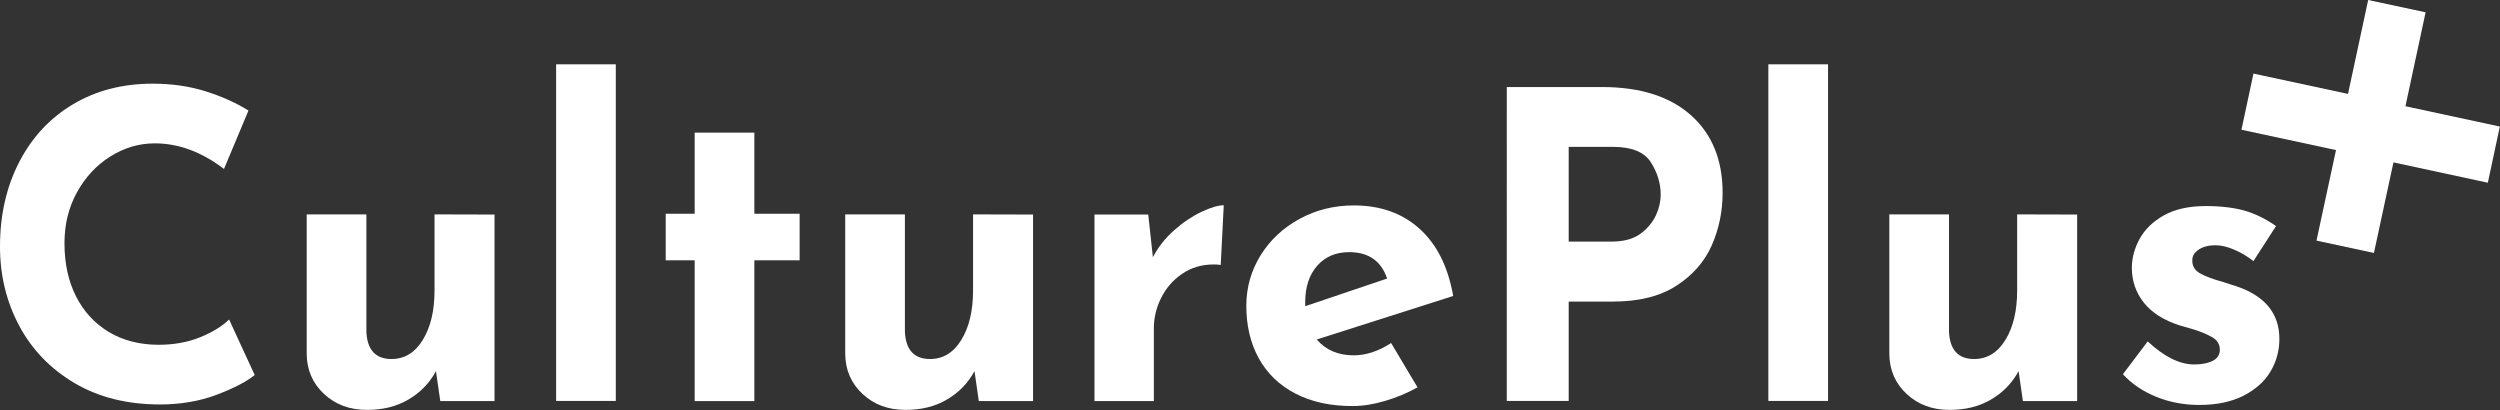 <?xml version="1.0" encoding="utf-8"?>
<!-- Generator: Adobe Illustrator 25.3.1, SVG Export Plug-In . SVG Version: 6.00 Build 0)  -->
<svg version="1.1" id="Layer_1" xmlns="http://www.w3.org/2000/svg" xmlns:xlink="http://www.w3.org/1999/xlink" x="0px" y="0px"
	 viewBox="0 0 1562.6 256.3" style="enable-background:new 0 0 1562.6 256.3;" xml:space="preserve">
<rect x="0" y="0" width="1562.6" height="256.3" fill="#333333" stroke="none"/>
<style type="text/css">
	.st0{fill:#FFFFFF;}
</style>
<g>
	<g>
		<g>
			<path class="st0" d="M1460.7,93.4l-59.1-12.7l7.3-34.2l59.1,12.7l12.6-58.7l34.9,7.5l-12.6,58.7l59,12.7l-7.3,34.2l-59-12.7
				l-12.2,56.6l-34.9-7.5L1460.7,93.4z"/>
			<path class="st0" d="M1483.8,158.1l-35.9-7.7l12.2-56.6L1401,81.1l7.5-35.1l59.1,12.7L1480.2,0l35.9,7.7l-12.6,58.7l59,12.7
				l-7.5,35.1l-59-12.7L1483.8,158.1z M1449.1,149.7l34,7.3l12.2-56.6l59,12.7l7.1-33.2l-59-12.7L1515,8.5l-34-7.3l-12.6,58.7
				l-59.1-12.7l-7.1,33.2l59.1,12.7L1449.1,149.7z"/>
		</g>
	</g>
	<g>
		<path class="st0" d="M135.5,246.7c-10.8,4.1-22.7,6.1-35.5,6.1c-20.4,0-38.2-4.4-53.3-13.3C31.6,230.6,20,218.6,12,203.6
			S0,172.1,0,154.1c0-19.7,4-37.3,12-52.8s19.2-27.5,33.6-36.1s31-12.9,49.9-12.9c11.9,0,22.9,1.6,33.1,4.8c10.1,3.2,19,7.2,26.7,12
			L140,105.6c-14-10.7-28.5-16-43.2-16c-10,0-19.3,2.8-28,8.3s-15.6,13-20.8,22.5s-7.7,20-7.7,31.6c0,12.6,2.4,23.7,7.2,33.2
			s11.6,16.9,20.5,22.3c8.9,5.3,19.3,8,31.2,8c9.6,0,18.2-1.6,25.9-4.7c7.6-3.1,13.7-6.8,18.1-11.1l16,34.7
			C154.2,238.5,146.3,242.6,135.5,246.7z"/>
		<path class="st0" d="M309.1,134.1v116.6h-33.9l-2.7-18.7c-4.1,7.5-9.8,13.4-17.2,17.7c-7.4,4.4-16,6.5-26,6.5
			c-10.7,0-19.6-3.3-26.7-9.9c-7.1-6.6-10.8-14.9-10.9-25.1V134H229v73.3c0.5,11.4,5.8,17.1,15.7,17.1c8.2,0,14.7-4,19.6-12
			s7.3-18.3,7.3-30.9V134L309.1,134.1L309.1,134.1z"/>
		<path class="st0" d="M384.9,40.2v210.4h-37.3V40.2H384.9z"/>
		<path class="st0" d="M471.5,82.9v50.7h28.3v29.1h-28.3v88h-37.3v-88h-18.1v-29.1h18.1V82.9H471.5z"/>
		<path class="st0" d="M645.7,134.1v116.6h-33.9l-2.7-18.7c-4.1,7.5-9.8,13.4-17.2,17.7c-7.4,4.4-16,6.5-26,6.5
			c-10.7,0-19.6-3.3-26.7-9.9c-7.1-6.6-10.8-14.9-10.9-25.1V134h37.3v73.3c0.5,11.4,5.8,17.1,15.7,17.1c8.2,0,14.7-4,19.6-12
			c4.9-8,7.3-18.3,7.3-30.9V134L645.7,134.1L645.7,134.1z"/>
		<path class="st0" d="M733.8,144c5.6-5,11.3-8.8,17.2-11.6s10.5-4.1,13.9-4.1l-1.9,37.3c-1.1-0.2-2.6-0.3-4.5-0.3
			c-7.5,0-14,2-19.7,5.9s-10,8.9-13.1,15.1c-3,6.1-4.5,12.4-4.5,18.8v45.6h-37.1V134.1h33.6l2.9,26.7
			C723.8,154.6,728.2,149,733.8,144z"/>
		<path class="st0" d="M869.5,214.4l16.5,27.7c-6.4,3.6-13.2,6.4-20.3,8.5s-13.9,3.2-20.3,3.2c-13.9,0-25.8-2.6-35.9-7.9
			c-10-5.2-17.6-12.6-22.8-22.1s-7.7-20.4-7.7-32.7c0-11.4,3-21.9,8.9-31.5c6-9.6,14.1-17.2,24.4-22.8c10.3-5.6,21.6-8.4,33.9-8.4
			c16.7,0,30.4,4.9,41.2,14.7s17.7,23.7,20.9,41.9L823,212.2c5.7,6.6,13.4,9.9,23.2,9.9C853.7,222.1,861.5,219.6,869.5,214.4z
			 M823.3,166.1c-5,5.7-7.5,13.3-7.5,22.9v2.4l51.2-17.3c-3.7-11-11.6-16.5-23.7-16.5C835,157.6,828.3,160.4,823.3,166.1z"/>
		<path class="st0" d="M1057,72.1c13.2,11.8,19.7,28,19.7,48.4c0,11.7-2.3,22.7-6.8,32.9s-11.9,18.6-22.1,25.2
			c-10.2,6.6-23.4,9.9-39.6,9.9h-27.7v62.1h-38.7V54.4h59.5C1025.2,54.4,1043.8,60.3,1057,72.1z M1025.5,146
			c4.4-3.3,7.6-7.2,9.6-11.6c2-4.4,2.9-8.7,2.9-12.8c0-6.9-2-13.6-6.1-20.1s-12-9.7-23.7-9.7h-27.7V151h27.5
			C1015.2,150.9,1021,149.3,1025.5,146z"/>
		<path class="st0" d="M1142.6,40.2v210.4h-37.3V40.2H1142.6z"/>
		<path class="st0" d="M1298.3,134.1v116.6h-33.9l-2.7-18.7c-4.1,7.5-9.8,13.4-17.2,17.7c-7.4,4.4-16,6.5-26,6.5
			c-10.7,0-19.6-3.3-26.7-9.9c-7.1-6.6-10.8-14.9-10.9-25.1V134h37.3v73.3c0.5,11.4,5.8,17.1,15.7,17.1c8.2,0,14.7-4,19.6-12
			s7.3-18.3,7.3-30.9V134L1298.3,134.1L1298.3,134.1z"/>
		<path class="st0" d="M1347.7,248c-8.4-3.4-15.3-8.1-20.8-14.1l15.5-20.5c10.3,9.6,20,14.4,29.1,14.4c4.8,0,8.7-0.8,11.6-2.3
			s4.4-3.8,4.4-6.8c0-3.6-1.7-6.3-5.1-8.1c-3.4-1.9-7.2-3.4-11.3-4.7c-4.2-1.2-7-2-8.4-2.4c-10.1-3.2-17.7-8-22.7-14.3
			s-7.5-13.6-7.5-21.7c0-6.2,1.6-12.3,4.9-18.3s8.4-10.8,15.3-14.7c6.9-3.8,15.6-5.7,25.9-5.7c9.6,0,17.8,1,24.5,2.9
			c6.8,2,13.2,5.2,19.5,9.6l-14.1,21.9c-3.6-2.8-7.5-5.2-11.9-7.1c-4.4-1.9-8.3-2.8-11.9-2.8c-4.3,0-7.7,0.9-10.4,2.7
			c-2.7,1.8-4,3.9-4,6.4c-0.2,3.7,1.4,6.5,4.7,8.4c3.3,1.9,8.4,3.8,15.3,5.7c1.1,0.4,2.2,0.7,3.3,1.1c1.2,0.4,2.4,0.7,3.6,1.1
			c18.3,6,27.5,17.1,27.5,33.1c0,7.5-1.9,14.3-5.6,20.5s-9.4,11.2-16.9,15.1c-7.6,3.8-16.8,5.7-27.6,5.7
			C1365,253.1,1356,251.4,1347.7,248z"/>
	</g>
</g>
</svg>
